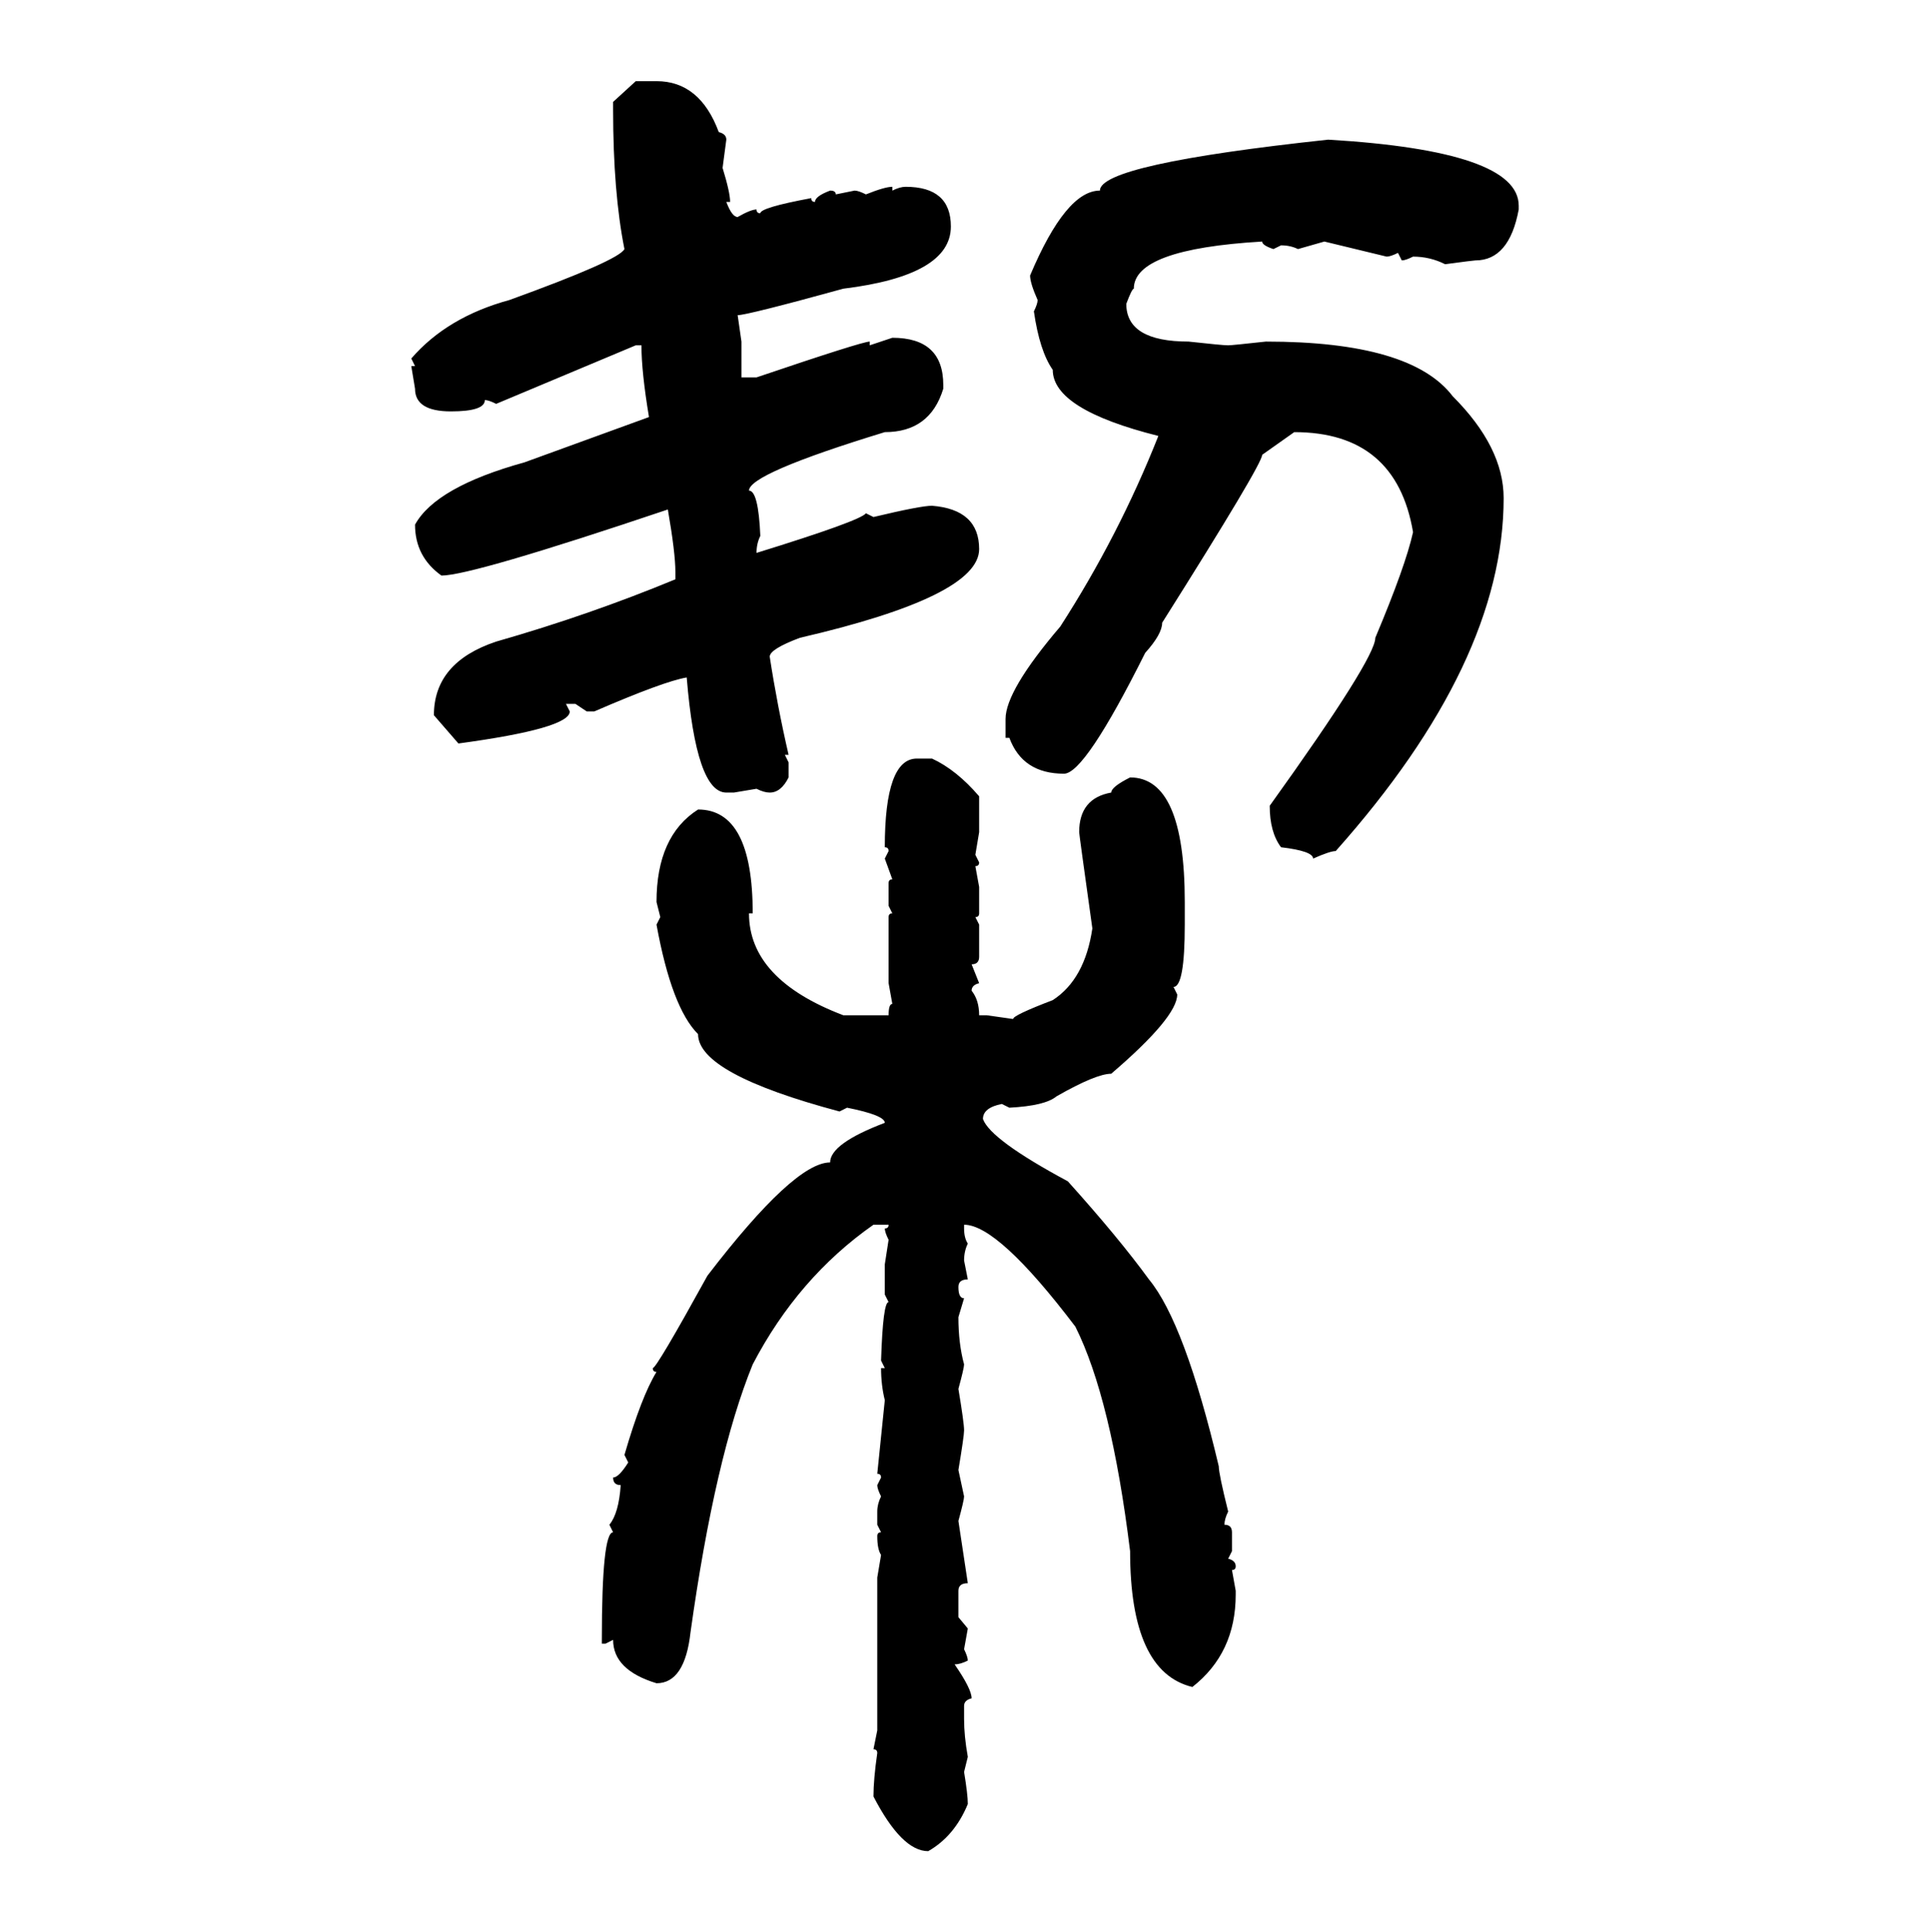 <svg xmlns="http://www.w3.org/2000/svg" xmlns:xlink="http://www.w3.org/1999/xlink" width="299.707" height="300"><path d="M95.21 15.82L98.73 12.60L101.95 12.60Q108.69 12.60 111.62 20.51L111.62 20.51Q112.79 20.80 112.79 21.68L112.79 21.68L112.21 26.07Q113.38 29.88 113.38 31.35L113.38 31.35L112.79 31.35Q113.67 33.69 114.55 33.69L114.55 33.69Q116.60 32.52 117.48 32.52L117.48 32.52Q117.48 33.11 118.07 33.11L118.07 33.11Q118.07 32.23 125.98 30.76L125.98 30.76Q125.98 31.35 126.56 31.35L126.56 31.35Q126.56 30.47 128.91 29.59L128.91 29.59Q129.79 29.59 129.79 30.18L129.79 30.18L132.71 29.59Q133.30 29.59 134.47 30.18L134.47 30.18Q137.40 29.00 138.57 29.00L138.57 29.00L138.57 29.59Q139.75 29.00 140.63 29.00L140.63 29.00Q147.66 29.00 147.66 35.16L147.66 35.16Q147.66 42.77 130.96 44.82L130.96 44.82Q116.02 48.93 114.55 48.93L114.55 48.93L115.14 53.03L115.14 58.59L117.48 58.59Q133.89 53.03 135.06 53.03L135.06 53.03L135.06 53.61L138.57 52.44Q146.48 52.44 146.48 59.77L146.48 59.77L146.48 60.35Q144.43 67.09 137.40 67.09L137.40 67.09Q116.31 73.54 116.31 76.17L116.31 76.17Q117.77 76.17 118.07 83.20L118.07 83.20Q117.48 84.38 117.48 85.84L117.48 85.84Q133.59 80.86 134.47 79.69L134.47 79.69L135.64 80.27Q142.97 78.52 144.73 78.52L144.73 78.52Q152.05 79.10 152.05 85.25L152.05 85.25Q152.05 92.58 124.22 99.02L124.22 99.02Q119.53 100.78 119.53 101.95L119.53 101.95Q120.70 109.57 122.46 117.19L122.46 117.19L121.88 117.19L122.46 118.36L122.46 120.70Q121.29 123.05 119.53 123.05L119.53 123.05Q118.65 123.05 117.48 122.46L117.48 122.46L113.96 123.05L112.79 123.05Q108.11 123.05 106.64 105.18L106.64 105.18Q103.13 105.76 92.29 110.45L92.29 110.45L91.11 110.45L89.36 109.28L87.89 109.28L88.48 110.45Q88.48 113.09 71.19 115.43L71.19 115.43L67.38 111.04Q67.38 102.83 77.05 99.61L77.05 99.61Q91.41 95.51 104.88 89.94L104.88 89.94L104.88 88.77Q104.88 85.84 103.71 79.10L103.71 79.10Q73.24 89.36 68.55 89.36L68.55 89.36Q64.45 86.43 64.45 81.45L64.45 81.45Q67.68 75.59 81.45 71.78L81.45 71.78L100.78 64.75Q99.61 57.71 99.61 53.61L99.61 53.61L98.73 53.61L77.05 62.70Q75.88 62.11 75.29 62.11L75.29 62.11Q75.29 63.87 70.02 63.87L70.02 63.87Q64.45 63.87 64.45 60.35L64.45 60.35L63.87 56.84L64.45 56.84L63.87 55.66Q69.43 49.22 79.10 46.58L79.10 46.58Q96.09 40.43 96.97 38.67L96.97 38.67Q95.21 29.88 95.21 16.99L95.21 16.99L95.21 15.82ZM206.25 21.68L206.25 21.68Q235.84 23.44 235.84 31.93L235.84 31.93L235.84 32.52Q234.38 40.43 229.10 40.43L229.10 40.43Q228.81 40.43 224.41 41.02L224.41 41.02Q222.07 39.84 219.43 39.84L219.43 39.84Q218.26 40.43 217.68 40.43L217.68 40.43L217.09 39.26Q215.92 39.84 215.33 39.84L215.33 39.84L205.66 37.50L201.56 38.67Q200.39 38.09 198.93 38.09L198.93 38.09L197.75 38.67Q196.00 38.09 196.00 37.50L196.00 37.50Q176.07 38.67 176.07 44.82L176.07 44.82Q175.78 44.82 174.90 47.17L174.90 47.17Q174.90 53.03 184.57 53.03L184.57 53.03Q189.84 53.61 190.72 53.61L190.72 53.61Q191.31 53.61 196.58 53.03L196.58 53.03Q219.14 53.03 225.59 61.52L225.59 61.52Q233.50 69.43 233.50 77.34L233.50 77.34Q233.50 102.83 207.42 132.13L207.42 132.13Q206.54 132.13 203.91 133.30L203.91 133.30Q203.91 132.13 198.93 131.54L198.93 131.54Q197.17 129.20 197.17 125.10L197.17 125.10Q213.57 102.25 213.57 99.02L213.57 99.02Q218.26 87.89 219.43 82.62L219.43 82.62Q216.80 67.09 200.98 67.09L200.98 67.09L196.00 70.61Q196.00 72.07 180.47 96.68L180.47 96.68Q180.47 98.44 177.83 101.37L177.83 101.37Q168.46 120.12 165.23 120.12L165.23 120.12Q158.79 120.12 156.74 114.55L156.74 114.55L156.15 114.55L156.15 111.62Q156.15 107.23 164.65 97.27L164.65 97.27Q173.73 83.20 179.88 67.68L179.88 67.68Q163.48 63.57 163.48 57.42L163.48 57.42Q161.43 54.49 160.55 48.34L160.55 48.34Q161.13 47.17 161.13 46.58L161.13 46.58Q159.96 43.95 159.96 42.77L159.96 42.77Q165.53 29.59 170.80 29.59L170.80 29.59Q170.80 25.49 206.25 21.68ZM142.38 117.77L144.73 117.77Q148.54 119.53 152.05 123.63L152.05 123.63L152.05 129.20L151.46 132.71L152.05 133.89Q152.05 134.47 151.46 134.47L151.46 134.47L152.05 137.70L152.05 141.80Q152.05 142.38 151.46 142.38L151.46 142.38L152.05 143.55L152.05 148.54Q152.05 149.71 150.88 149.71L150.88 149.71L152.05 152.64Q150.88 152.93 150.88 153.81L150.88 153.81Q152.05 155.27 152.05 157.62L152.05 157.62L153.22 157.62L157.32 158.20Q157.32 157.62 163.48 155.27L163.48 155.27Q168.46 152.05 169.63 144.14L169.63 144.14Q167.58 129.49 167.58 129.20L167.58 129.20Q167.58 123.93 172.56 123.05L172.56 123.05Q172.56 122.17 175.49 120.70L175.49 120.70Q183.98 120.70 183.98 140.04L183.98 140.04L183.98 143.55Q183.98 153.22 182.23 153.22L182.23 153.22L182.81 154.39Q182.81 157.91 172.56 166.70L172.56 166.70Q170.21 166.70 164.06 170.21L164.06 170.21Q162.30 171.68 156.74 171.97L156.74 171.97L155.57 171.39Q152.64 171.97 152.64 173.73L152.64 173.73Q153.81 176.95 165.82 183.40L165.82 183.40Q173.73 192.19 178.42 198.63L178.42 198.63Q183.98 205.37 189.26 227.64L189.26 227.64Q189.26 228.81 190.72 234.67L190.72 234.67Q190.14 235.84 190.14 236.72L190.14 236.72Q191.31 236.72 191.31 237.89L191.31 237.89L191.31 240.82L190.72 241.99Q191.89 242.29 191.89 243.16L191.89 243.16Q191.89 243.75 191.31 243.75L191.31 243.75L191.89 246.97L191.89 247.56Q191.89 256.64 185.16 261.91L185.16 261.91Q175.49 259.57 175.49 240.82L175.49 240.82Q172.56 217.09 166.99 205.96L166.99 205.96Q154.98 190.14 149.71 190.14L149.71 190.14L149.71 190.72Q149.71 192.19 150.29 193.07L150.29 193.07Q149.71 194.24 149.71 195.70L149.71 195.70L150.29 198.63Q148.83 198.63 148.83 199.80L148.83 199.80Q148.83 201.56 149.71 201.56L149.71 201.56L148.83 204.49Q148.83 208.59 149.71 211.82L149.71 211.82Q149.71 212.40 148.83 215.63L148.83 215.63Q149.71 220.90 149.71 222.07L149.71 222.07Q149.71 222.95 148.83 228.22L148.83 228.22L149.71 232.32Q149.71 232.91 148.83 236.13L148.83 236.13L150.29 245.80Q148.83 245.80 148.83 246.97L148.83 246.97L148.83 251.07L150.29 252.83L149.71 256.05Q150.29 257.23 150.29 257.81L150.29 257.81Q149.12 258.40 148.24 258.40L148.24 258.40Q150.88 262.21 150.88 263.67L150.88 263.67Q149.71 263.96 149.71 264.84L149.71 264.84L149.71 266.89Q149.71 269.53 150.29 272.75L150.29 272.75L149.71 275.10Q150.29 278.61 150.29 280.08L150.29 280.08Q148.24 285.06 144.14 287.40L144.14 287.40Q140.04 287.40 135.64 278.91L135.64 278.91Q135.64 276.27 136.23 272.17L136.23 272.17Q136.23 271.58 135.64 271.58L135.64 271.58L136.23 268.65L136.23 244.92L136.82 241.41Q136.23 240.53 136.23 238.48L136.23 238.48Q136.23 237.89 136.82 237.89L136.82 237.89L136.23 236.72L136.23 234.67Q136.23 233.50 136.82 232.32L136.82 232.32Q136.23 231.15 136.23 230.57L136.23 230.57L136.82 229.39Q136.82 228.81 136.23 228.81L136.23 228.81L137.40 217.38Q136.82 215.04 136.82 212.40L136.82 212.40L137.40 212.40L136.82 211.23Q137.11 202.15 137.99 202.15L137.99 202.15L137.40 200.98L137.40 196.29L137.99 192.48Q137.40 191.31 137.40 190.72L137.40 190.72Q137.99 190.72 137.99 190.14L137.99 190.14L135.64 190.14Q123.93 198.34 116.89 211.82L116.89 211.82Q111.04 226.17 107.23 253.42L107.23 253.42Q106.35 261.33 101.95 261.33L101.95 261.33Q95.21 259.28 95.21 254.59L95.21 254.59L94.04 255.18L93.46 255.18L93.46 254.59Q93.46 237.89 95.21 237.89L95.21 237.89L94.63 236.72Q96.09 234.96 96.39 230.57L96.39 230.57Q95.21 230.57 95.21 229.39L95.21 229.39Q96.09 229.39 97.56 227.05L97.56 227.05L96.97 225.88Q99.61 216.80 101.95 212.99L101.95 212.99Q101.37 212.99 101.37 212.40L101.37 212.40Q101.95 212.40 109.86 198.05L109.86 198.05Q123.34 180.47 128.91 180.47L128.91 180.47Q128.91 177.54 137.40 174.32L137.40 174.32Q137.40 173.14 131.54 171.97L131.54 171.97L130.37 172.56Q108.40 166.70 108.40 160.55L108.40 160.55Q104.30 156.45 101.95 143.55L101.95 143.55L102.54 142.38L101.95 140.04Q101.95 129.79 108.40 125.68L108.40 125.68Q116.89 125.68 116.89 141.80L116.89 141.80L116.31 141.80Q116.31 152.05 130.96 157.62L130.96 157.62L137.99 157.62Q137.99 155.86 138.57 155.86L138.57 155.86L137.99 152.64L137.99 142.38Q137.99 141.80 138.57 141.80L138.57 141.80L137.99 140.63L137.99 137.11Q137.99 136.52 138.57 136.52L138.57 136.52L137.40 133.30L137.99 132.13Q137.99 131.54 137.40 131.54L137.40 131.54Q137.40 117.77 142.38 117.77L142.38 117.77Z"/></svg>
